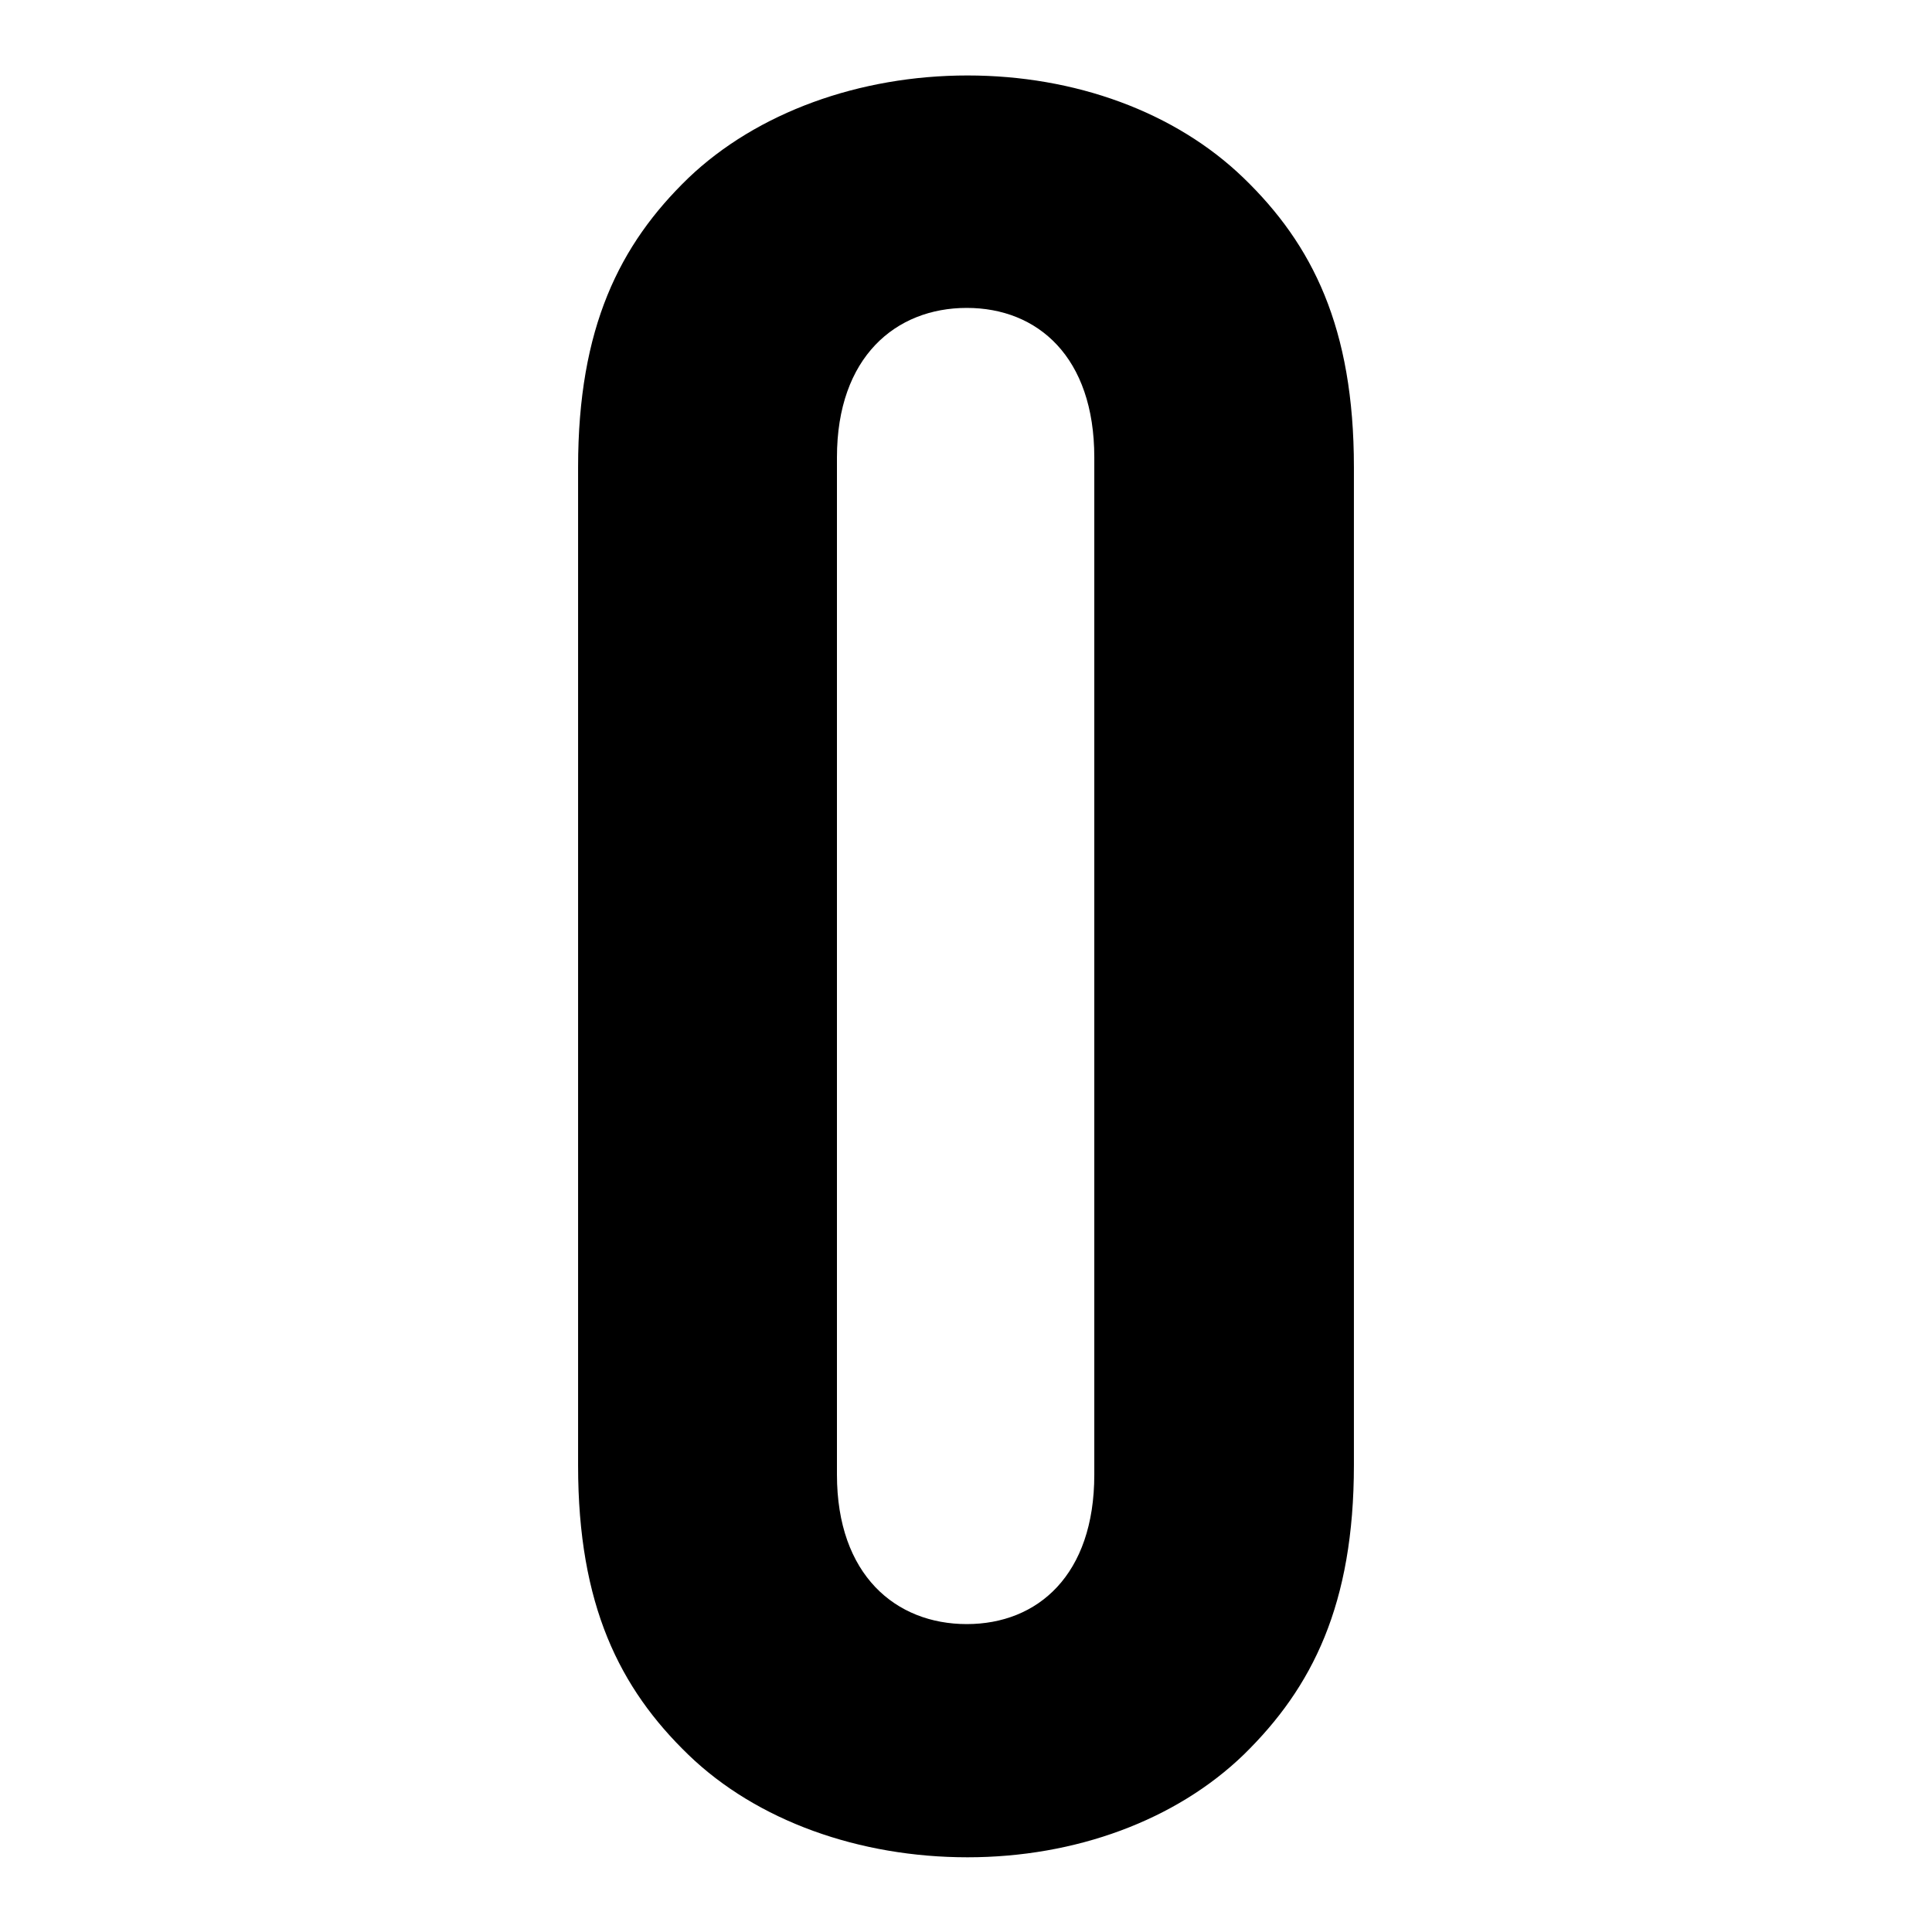<?xml version="1.0" encoding="utf-8"?>
<!-- Svg Vector Icons : http://www.onlinewebfonts.com/icon -->
<!DOCTYPE svg PUBLIC "-//W3C//DTD SVG 1.1//EN" "http://www.w3.org/Graphics/SVG/1.1/DTD/svg11.dtd">
<svg version="1.1" xmlns="http://www.w3.org/2000/svg" xmlns:xlink="http://www.w3.org/1999/xlink" x="0px" y="0px" viewBox="0 0 256 256" enable-background="new 0 0 256 256" xml:space="preserve">
<g> <path fill="#000000" d="M179.4,194.1V61.9c0-18.5-5.5-29.5-14.6-38.3c-9.1-8.8-22.4-13.6-36.6-13.6c-14.3,0-27.9,4.9-37,13.6 c-9.1,8.8-14.6,19.8-14.6,38.3v132.3c0,18.5,5.5,29.5,14.6,38.3c9.1,8.8,22.7,13.6,37,13.6c14.3,0,27.6-4.9,36.6-13.6 C173.9,223.6,179.4,212.6,179.4,194.1z M145,195.4c0,13.3-7.5,19.8-16.9,19.8c-9.4,0-17.2-6.5-17.2-19.8V60.6 c0-13.3,7.8-19.8,17.2-19.8c9.4,0,16.9,6.5,16.9,19.8V195.4z"/></g>
</svg>